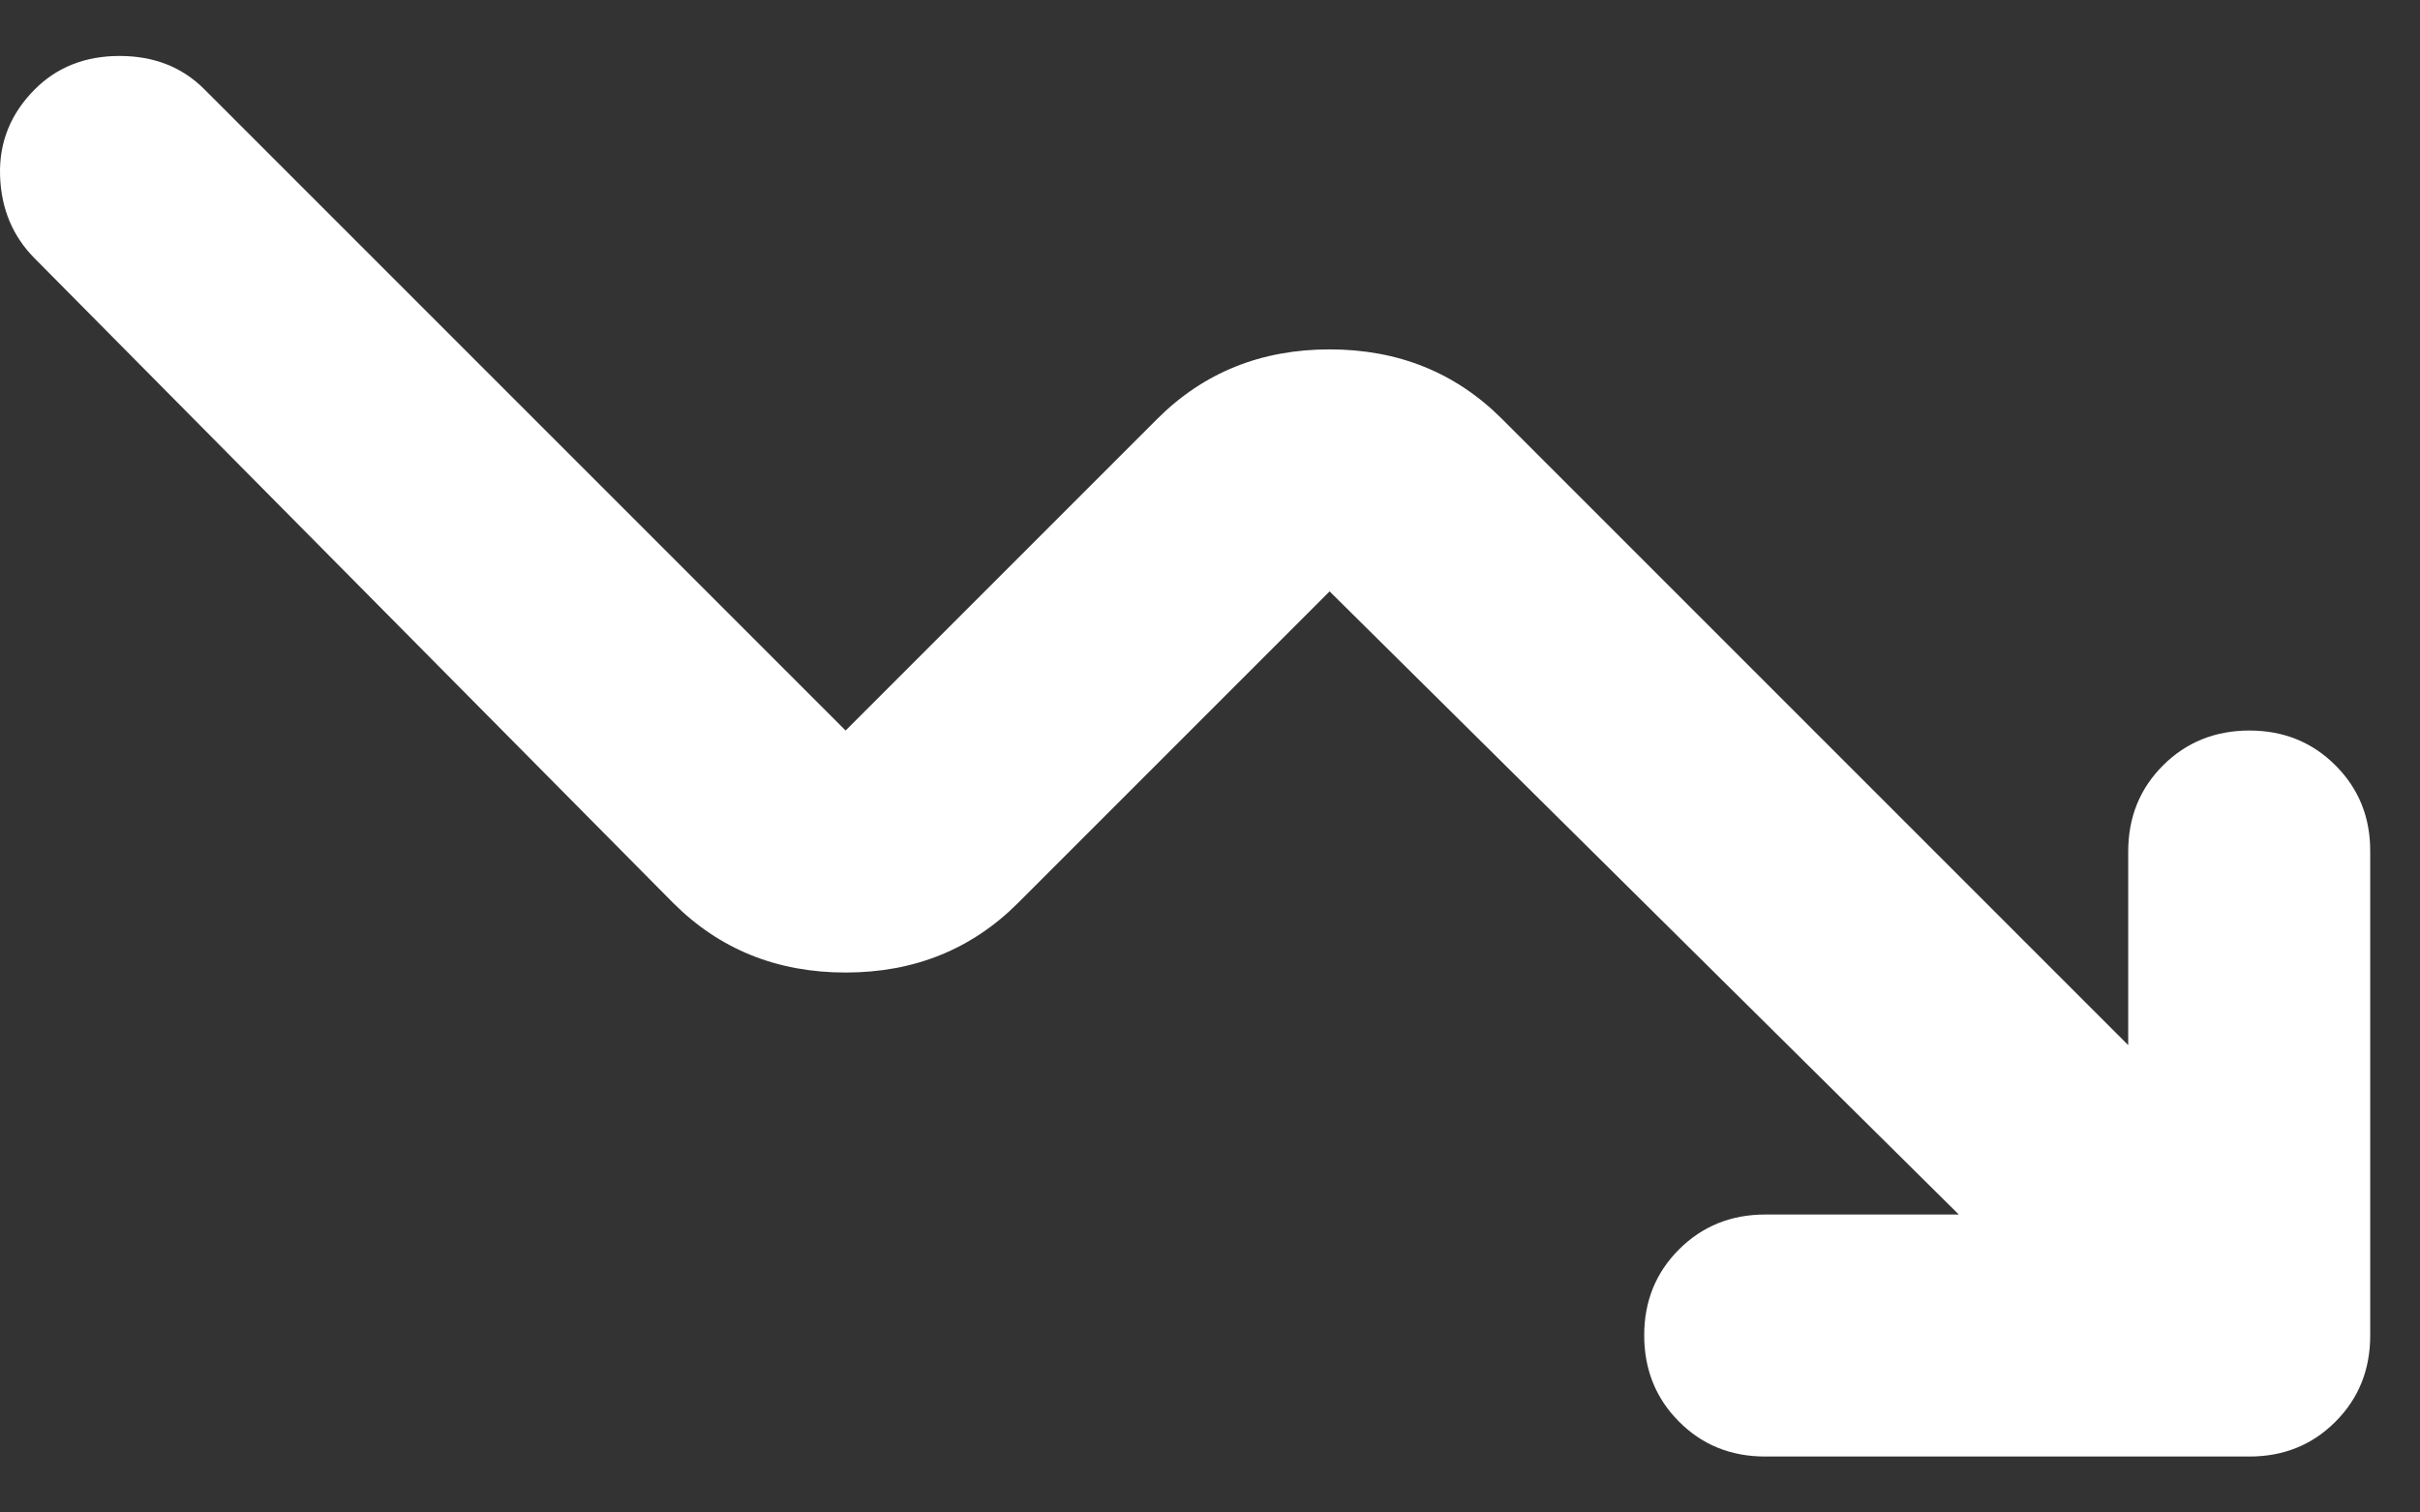 <svg xmlns="http://www.w3.org/2000/svg" width="40" height="25" viewBox="0 0 40 25" fill="none"><rect x="0" y="0" width="40" height="25" fill="#333333" stroke="none"/><path d="M32.377 20.075L21.977 9.775L16.827 14.925C16.06 15.692 15.11 16.075 13.977 16.075C12.844 16.075 11.894 15.692 11.127 14.925L0.577 4.275C0.21 3.908 0.018 3.45 0.001 2.901C-0.016 2.352 0.176 1.876 0.577 1.475C0.944 1.108 1.41 0.925 1.977 0.925C2.544 0.925 3.01 1.108 3.377 1.475L13.977 12.075L19.127 6.925C19.894 6.158 20.844 5.775 21.977 5.775C23.11 5.775 24.06 6.158 24.827 6.925L35.177 17.275V14.075C35.177 13.508 35.369 13.034 35.753 12.651C36.137 12.268 36.612 12.076 37.177 12.075C37.742 12.074 38.218 12.266 38.603 12.651C38.988 13.036 39.18 13.511 39.177 14.075V22.075C39.177 22.642 38.985 23.117 38.601 23.501C38.217 23.885 37.742 24.076 37.177 24.075H29.177C28.61 24.075 28.136 23.883 27.753 23.499C27.37 23.115 27.178 22.64 27.177 22.075C27.176 21.51 27.368 21.035 27.753 20.651C28.138 20.267 28.613 20.075 29.177 20.075H32.377Z" fill="white"></path></svg>